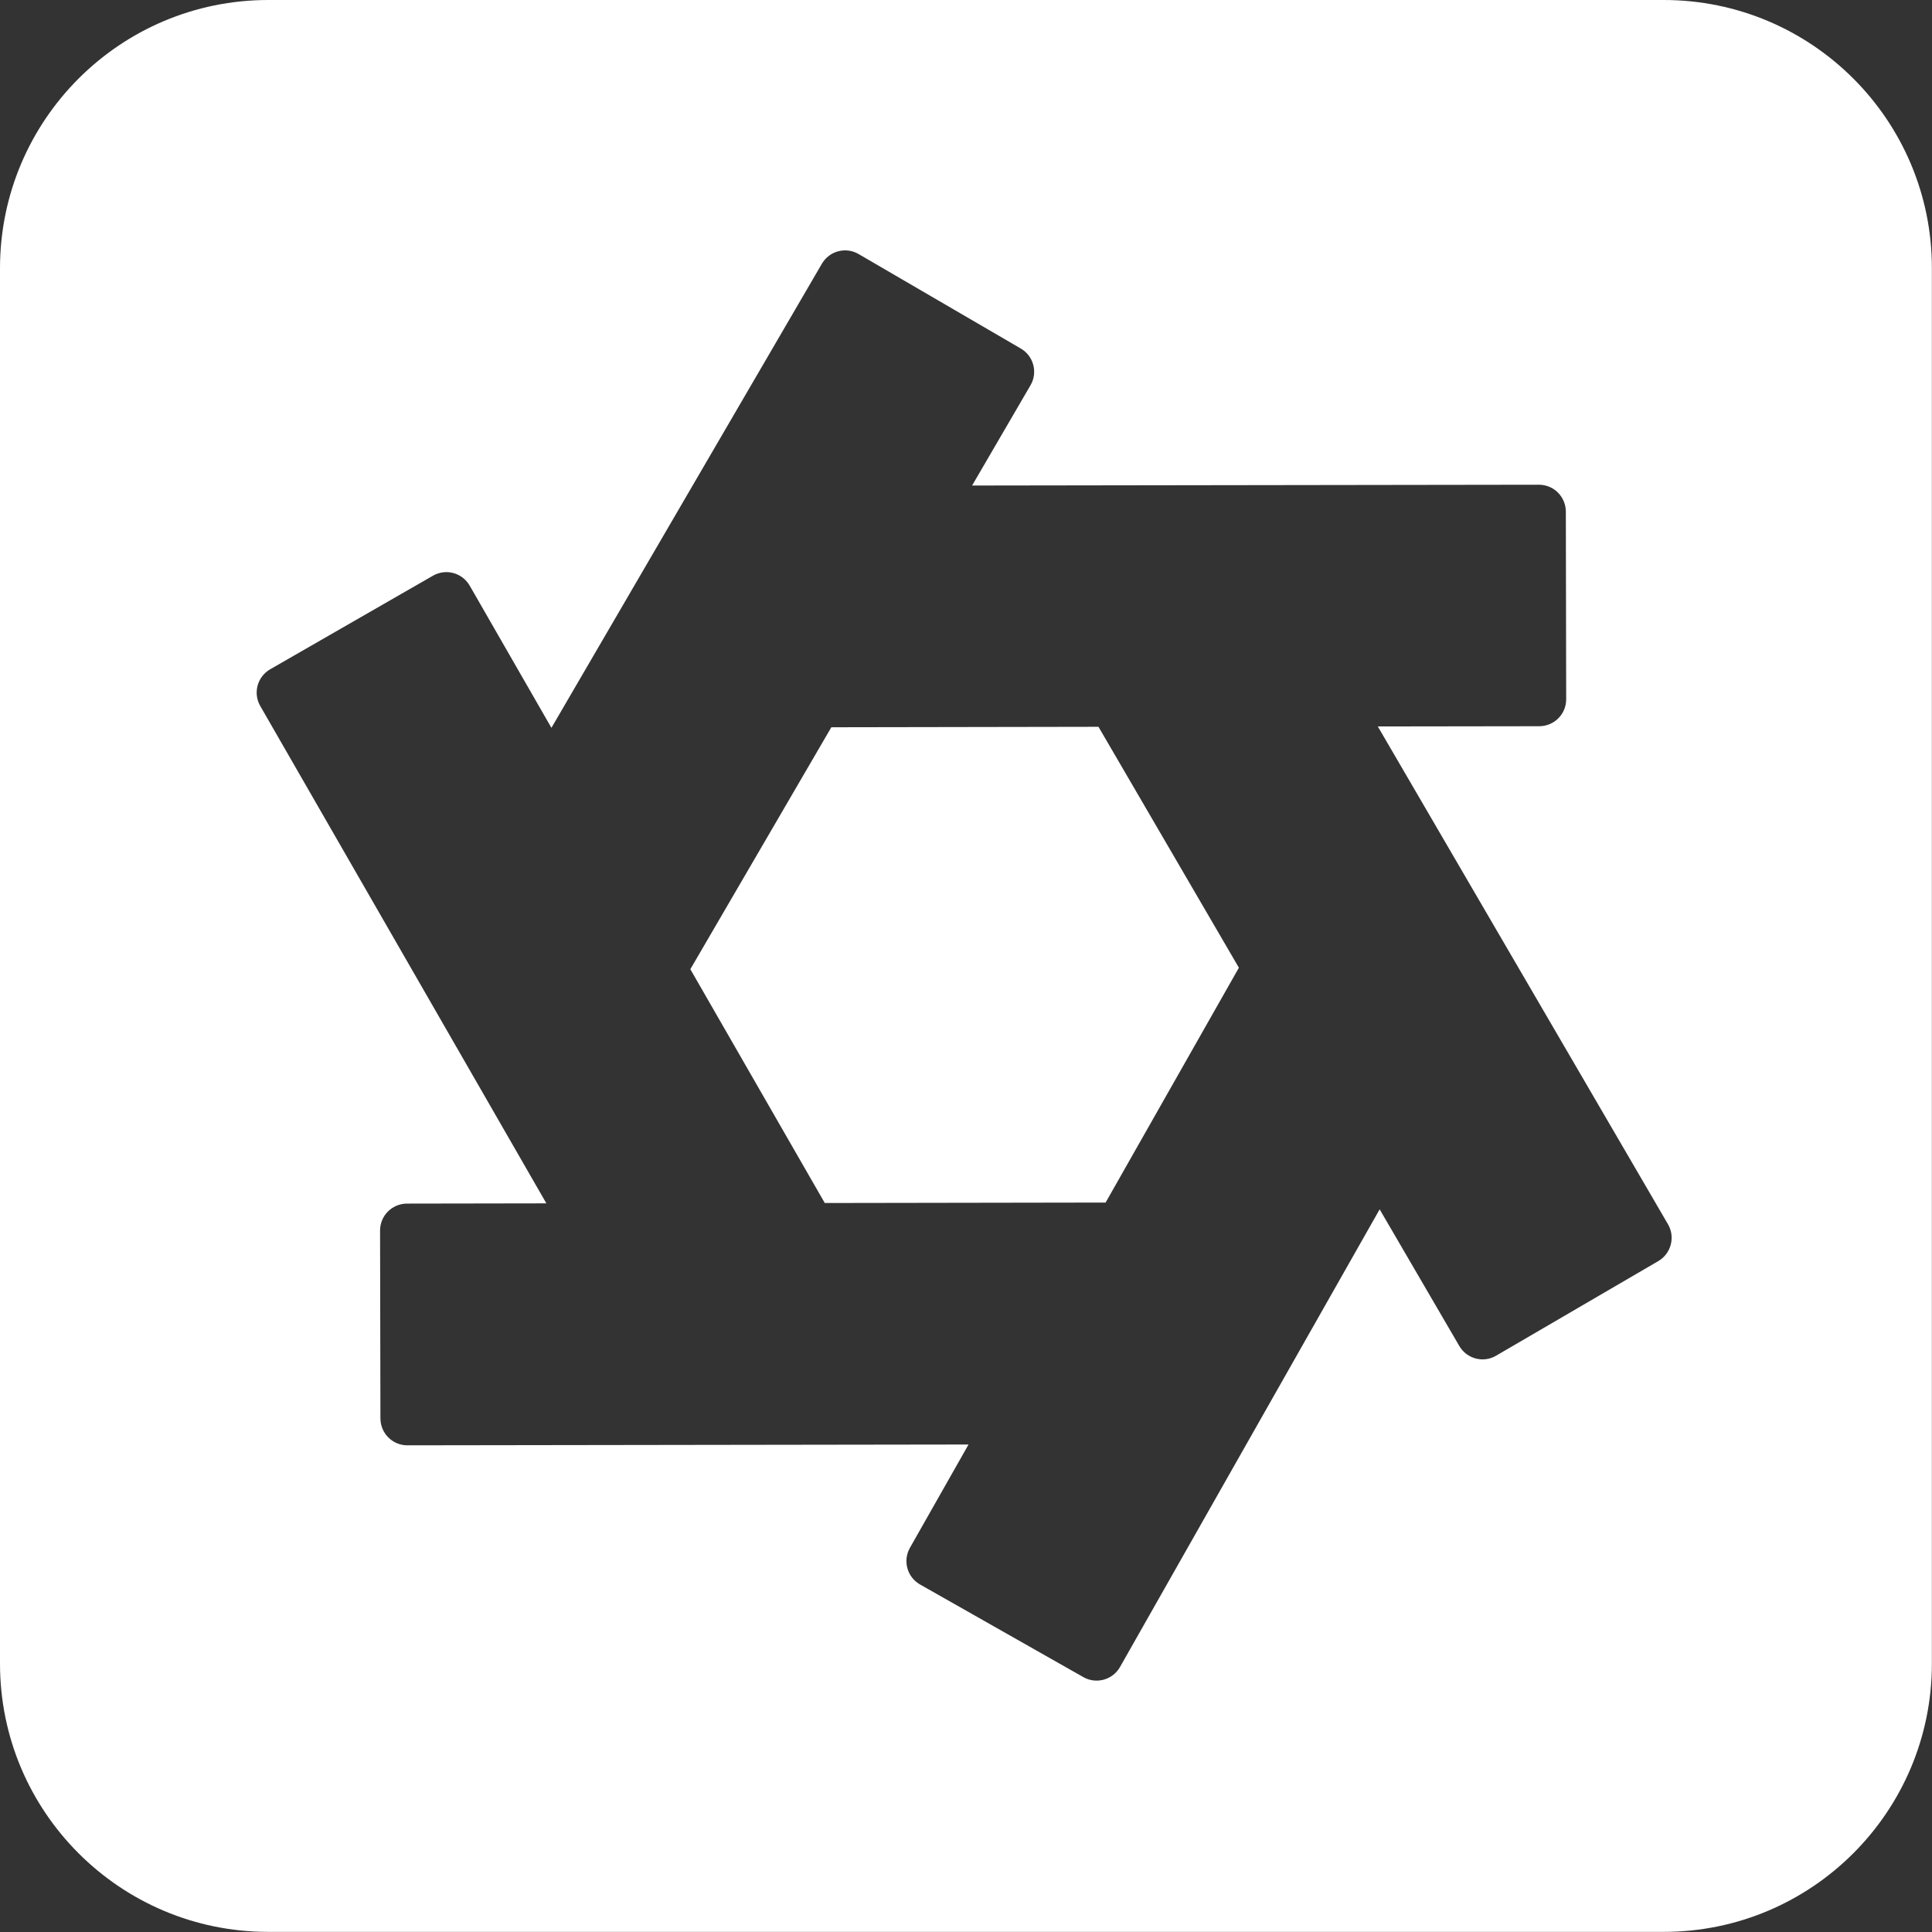 <?xml version="1.0" encoding="utf-8"?>
<!-- Generator: Adobe Illustrator 24.3.0, SVG Export Plug-In . SVG Version: 6.00 Build 0)  -->
<svg version="1.1" id="Layer_1" xmlns="http://www.w3.org/2000/svg" xmlns:xlink="http://www.w3.org/1999/xlink" x="0px" y="0px"
	 viewBox="0 0 168 168" style="enable-background:new 0 0 168 168;" xml:space="preserve">
<rect x="0" y="0" width="168" height="168" fill="#333333" stroke="none"/>
<style type="text/css">
	.st0{fill:#FFFFFF;}
</style>
<g id="Group_671" transform="translate(-456 -240)">
	<path id="Path_309" class="st0" d="M600.67,240H479.33c-12.89,0-23.33,10.45-23.33,23.33v121.33c0,12.89,10.45,23.33,23.33,23.33
		h121.33c12.89,0,23.33-10.45,23.33-23.33V263.33C624,250.45,613.55,240,600.67,240z M600.2,349.66l-14.11,8.23
		c-1.11,0.65-2.54,0.27-3.19-0.84l-6.93-11.89l-22.58,39.8c-0.64,1.12-2.06,1.51-3.18,0.88c0,0,0,0,0,0l-14.21-8.06
		c-1.12-0.64-1.51-2.06-0.88-3.18l5.1-8.99l-48.8,0.07c-1.29,0-2.33-1.04-2.34-2.33L489.05,347c0-1.29,1.04-2.33,2.33-2.34
		c0,0,0,0,0,0l12.13-0.02l-24.88-43.25c-0.64-1.12-0.26-2.54,0.86-3.19c0,0,0,0,0,0l14.16-8.14c1.12-0.64,2.54-0.26,3.19,0.86
		c0,0,0,0,0,0l7.11,12.37l23.52-40.36c0.65-1.11,2.08-1.49,3.19-0.84l14.11,8.22c1.11,0.65,1.49,2.08,0.84,3.19l-5.08,8.72
		l49.29-0.07c1.29,0,2.33,1.04,2.34,2.33l0.03,16.33c0,1.29-1.04,2.33-2.33,2.34c0,0,0,0,0,0l-14.05,0.02l25.24,43.3
		C601.69,347.58,601.31,349.01,600.2,349.66L600.2,349.66z"/>
	<path id="Path_310" class="st0" d="M528.29,303.24l-12.26,21.04l11.69,20.33l24.42-0.04l11.59-20.42l-12.21-20.95L528.29,303.24z"
		/>
</g>
</svg>
